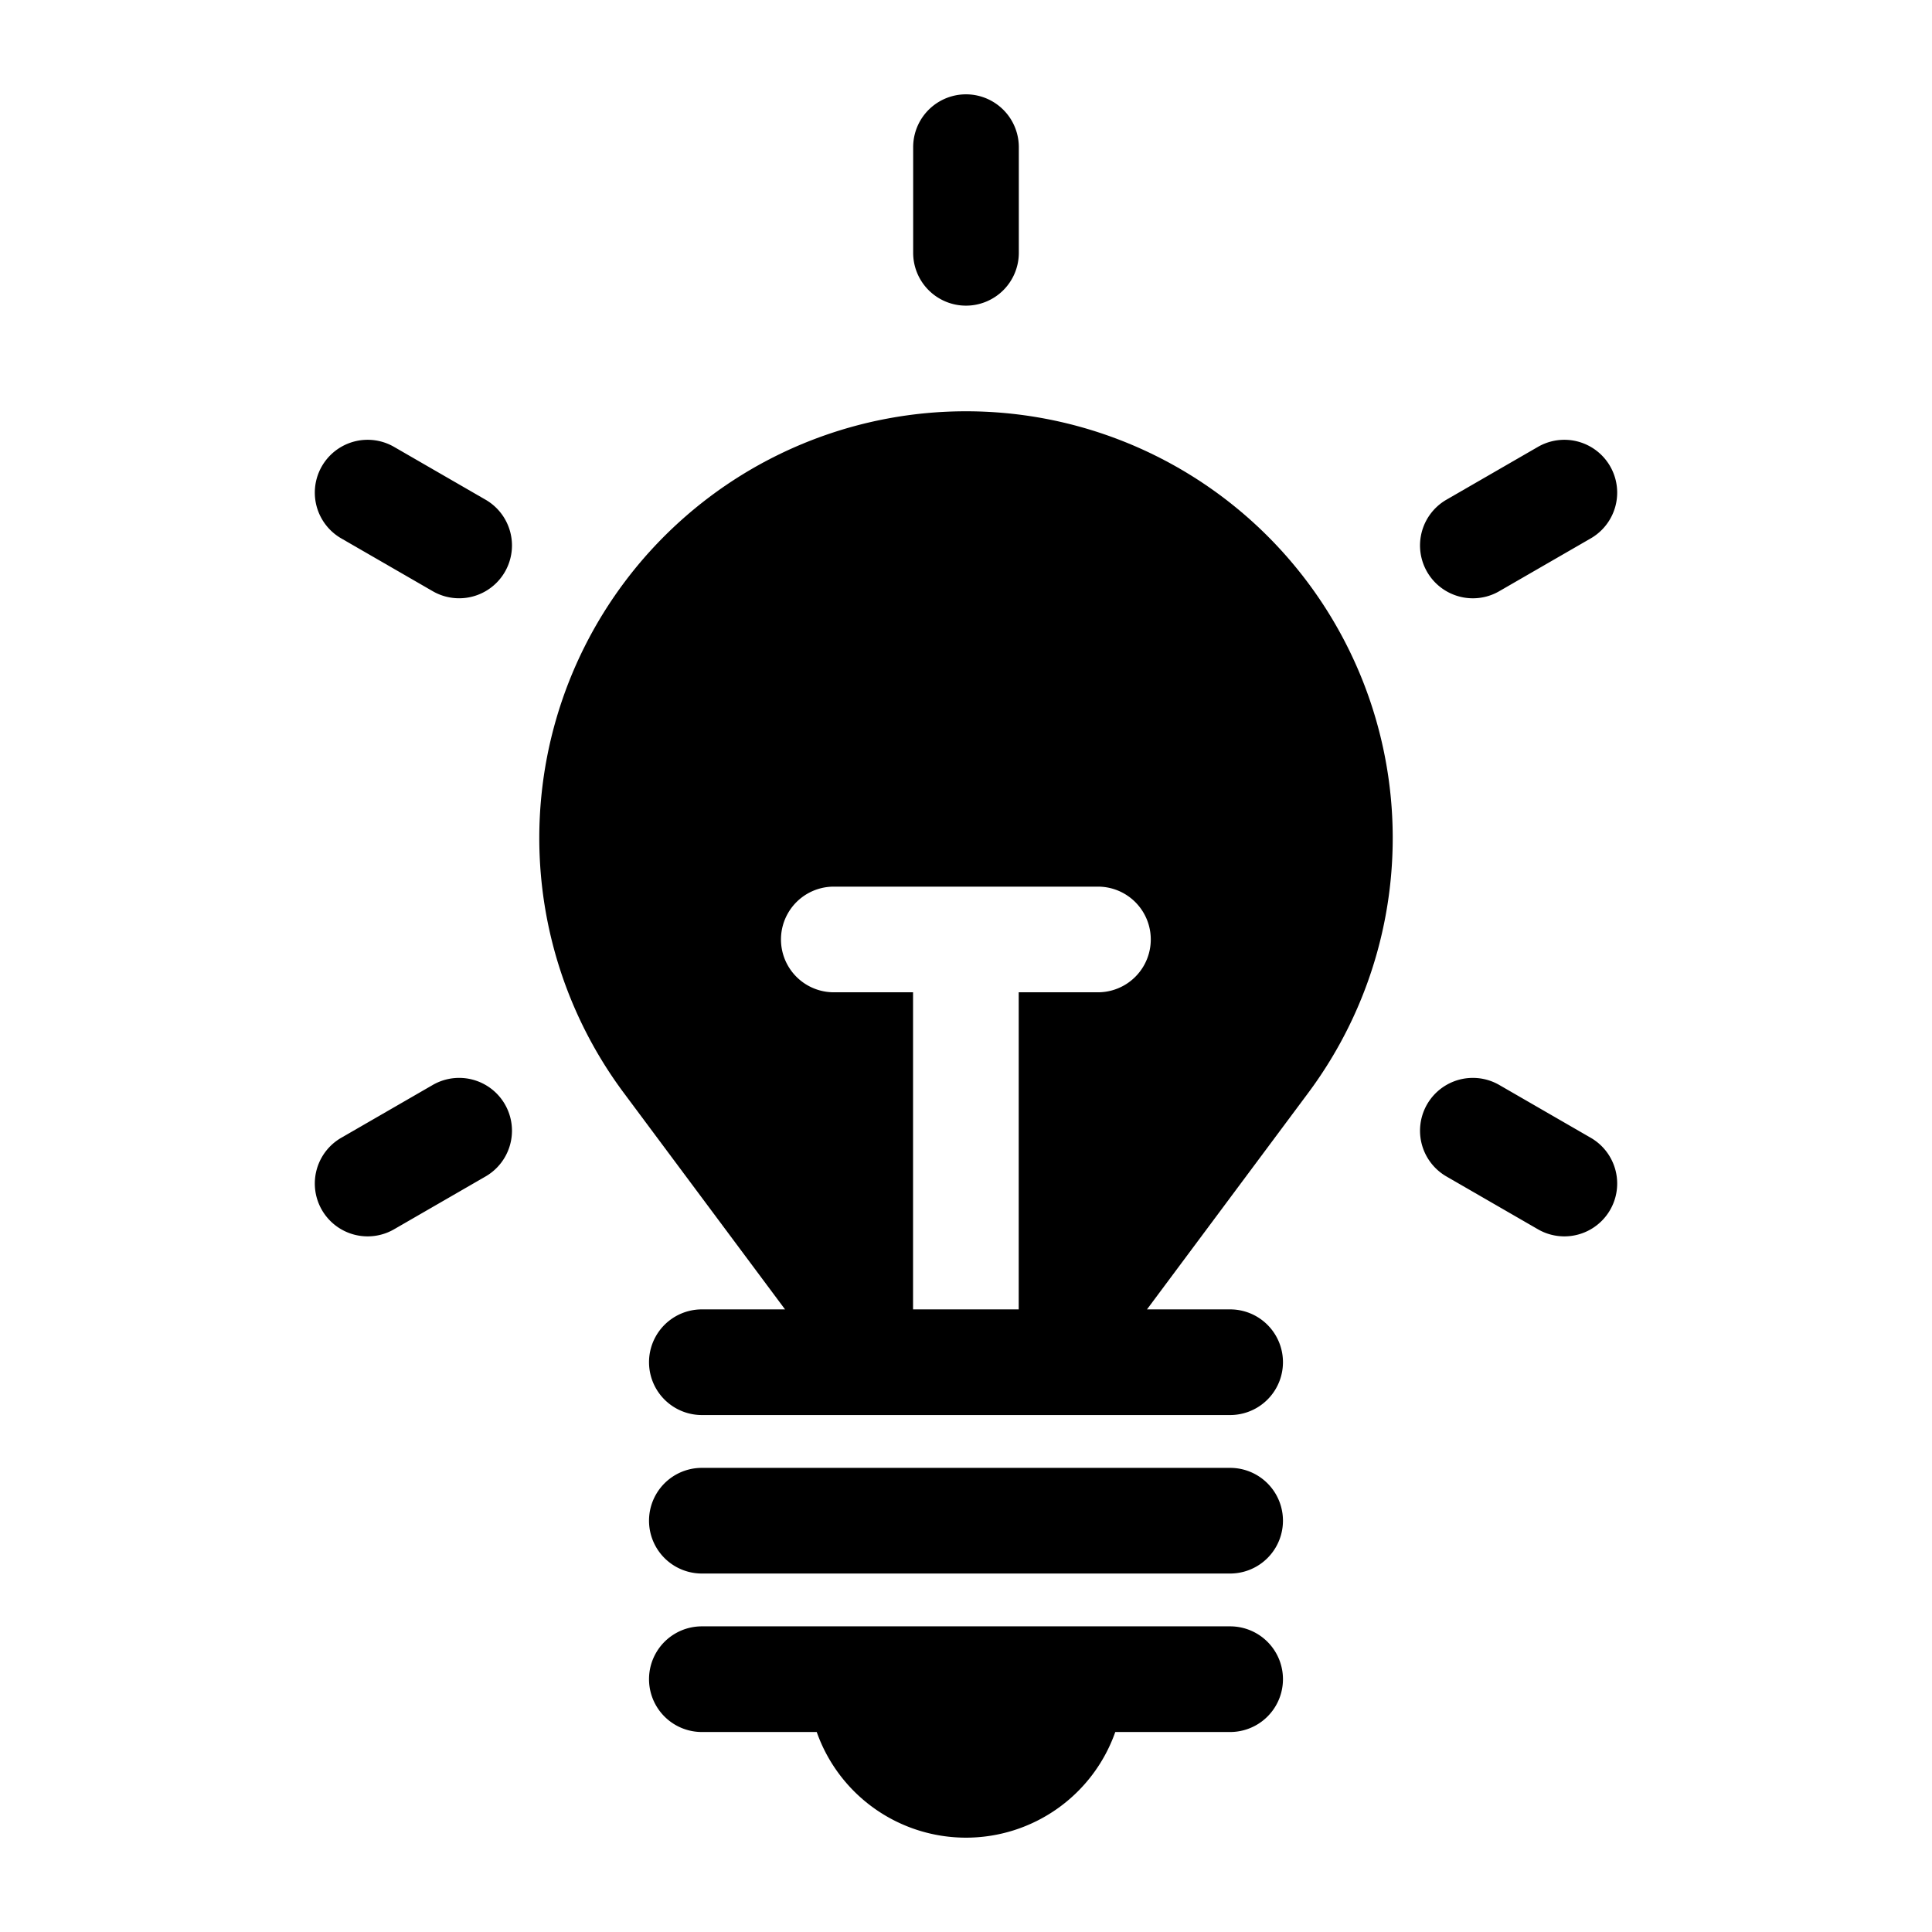 <?xml version="1.0" ?>
<svg viewBox="0 0 512 512" xmlns="http://www.w3.org/2000/svg">
<g id="Skills_lightbulb" color="#B0C87C">
<path fill="currentcolor" d="M325.998,431h-140a14,14,0,1,0,0,28h30.444a41.945,41.945,0,0,0,79.118,0h30.439a14,14,0,0,0,0-28Z"/>
<path fill="currentcolor" d="M325.998,389h-140a14,14,0,1,0,0,28h140a14,14,0,0,0,0-28Z"/>
<path fill="currentcolor" d="M346.687,289.637a113.084,113.084,0,1,0-181.369,0l42.7,57.33.04.033H185.999a14,14,0,0,0,0,28h140a14,14,0,1,0,0-28H303.94l.049-.033ZM270.016,347H241.928l.04-.033v-84h-21a14,14,0,0,1,0-28h70a14,14,0,1,1,0,28h-21v84Z"/>
<path fill="currentcolor" d="M421.572,301.528l-24.25-14a13.999,13.999,0,1,0-14,24.247l24.25,14a13.999,13.999,0,1,0,14-24.247Z"/>
<path fill="currentcolor" d="M390.335,158.554a13.914,13.914,0,0,0,6.986-1.88l24.25-14a13.999,13.999,0,1,0-14-24.247l-24.25,14a14.002,14.002,0,0,0,7.014,26.127Z"/>
<path fill="currentcolor" d="M255.998,81a14.001,14.001,0,0,0,14-14V39a14,14,0,1,0-28,0V67A14.001,14.001,0,0,0,255.998,81Z"/>
<path fill="currentcolor" d="M128.679,132.427l-24.25-14a13.999,13.999,0,1,0-14,24.247l24.25,14a13.999,13.999,0,0,0,14-24.247Z"/>
<path fill="currentcolor" d="M114.679,287.528l-24.25,14a13.999,13.999,0,1,0,14,24.247l24.25-14a13.999,13.999,0,0,0-14-24.247Z"/>
</g>
</svg>
